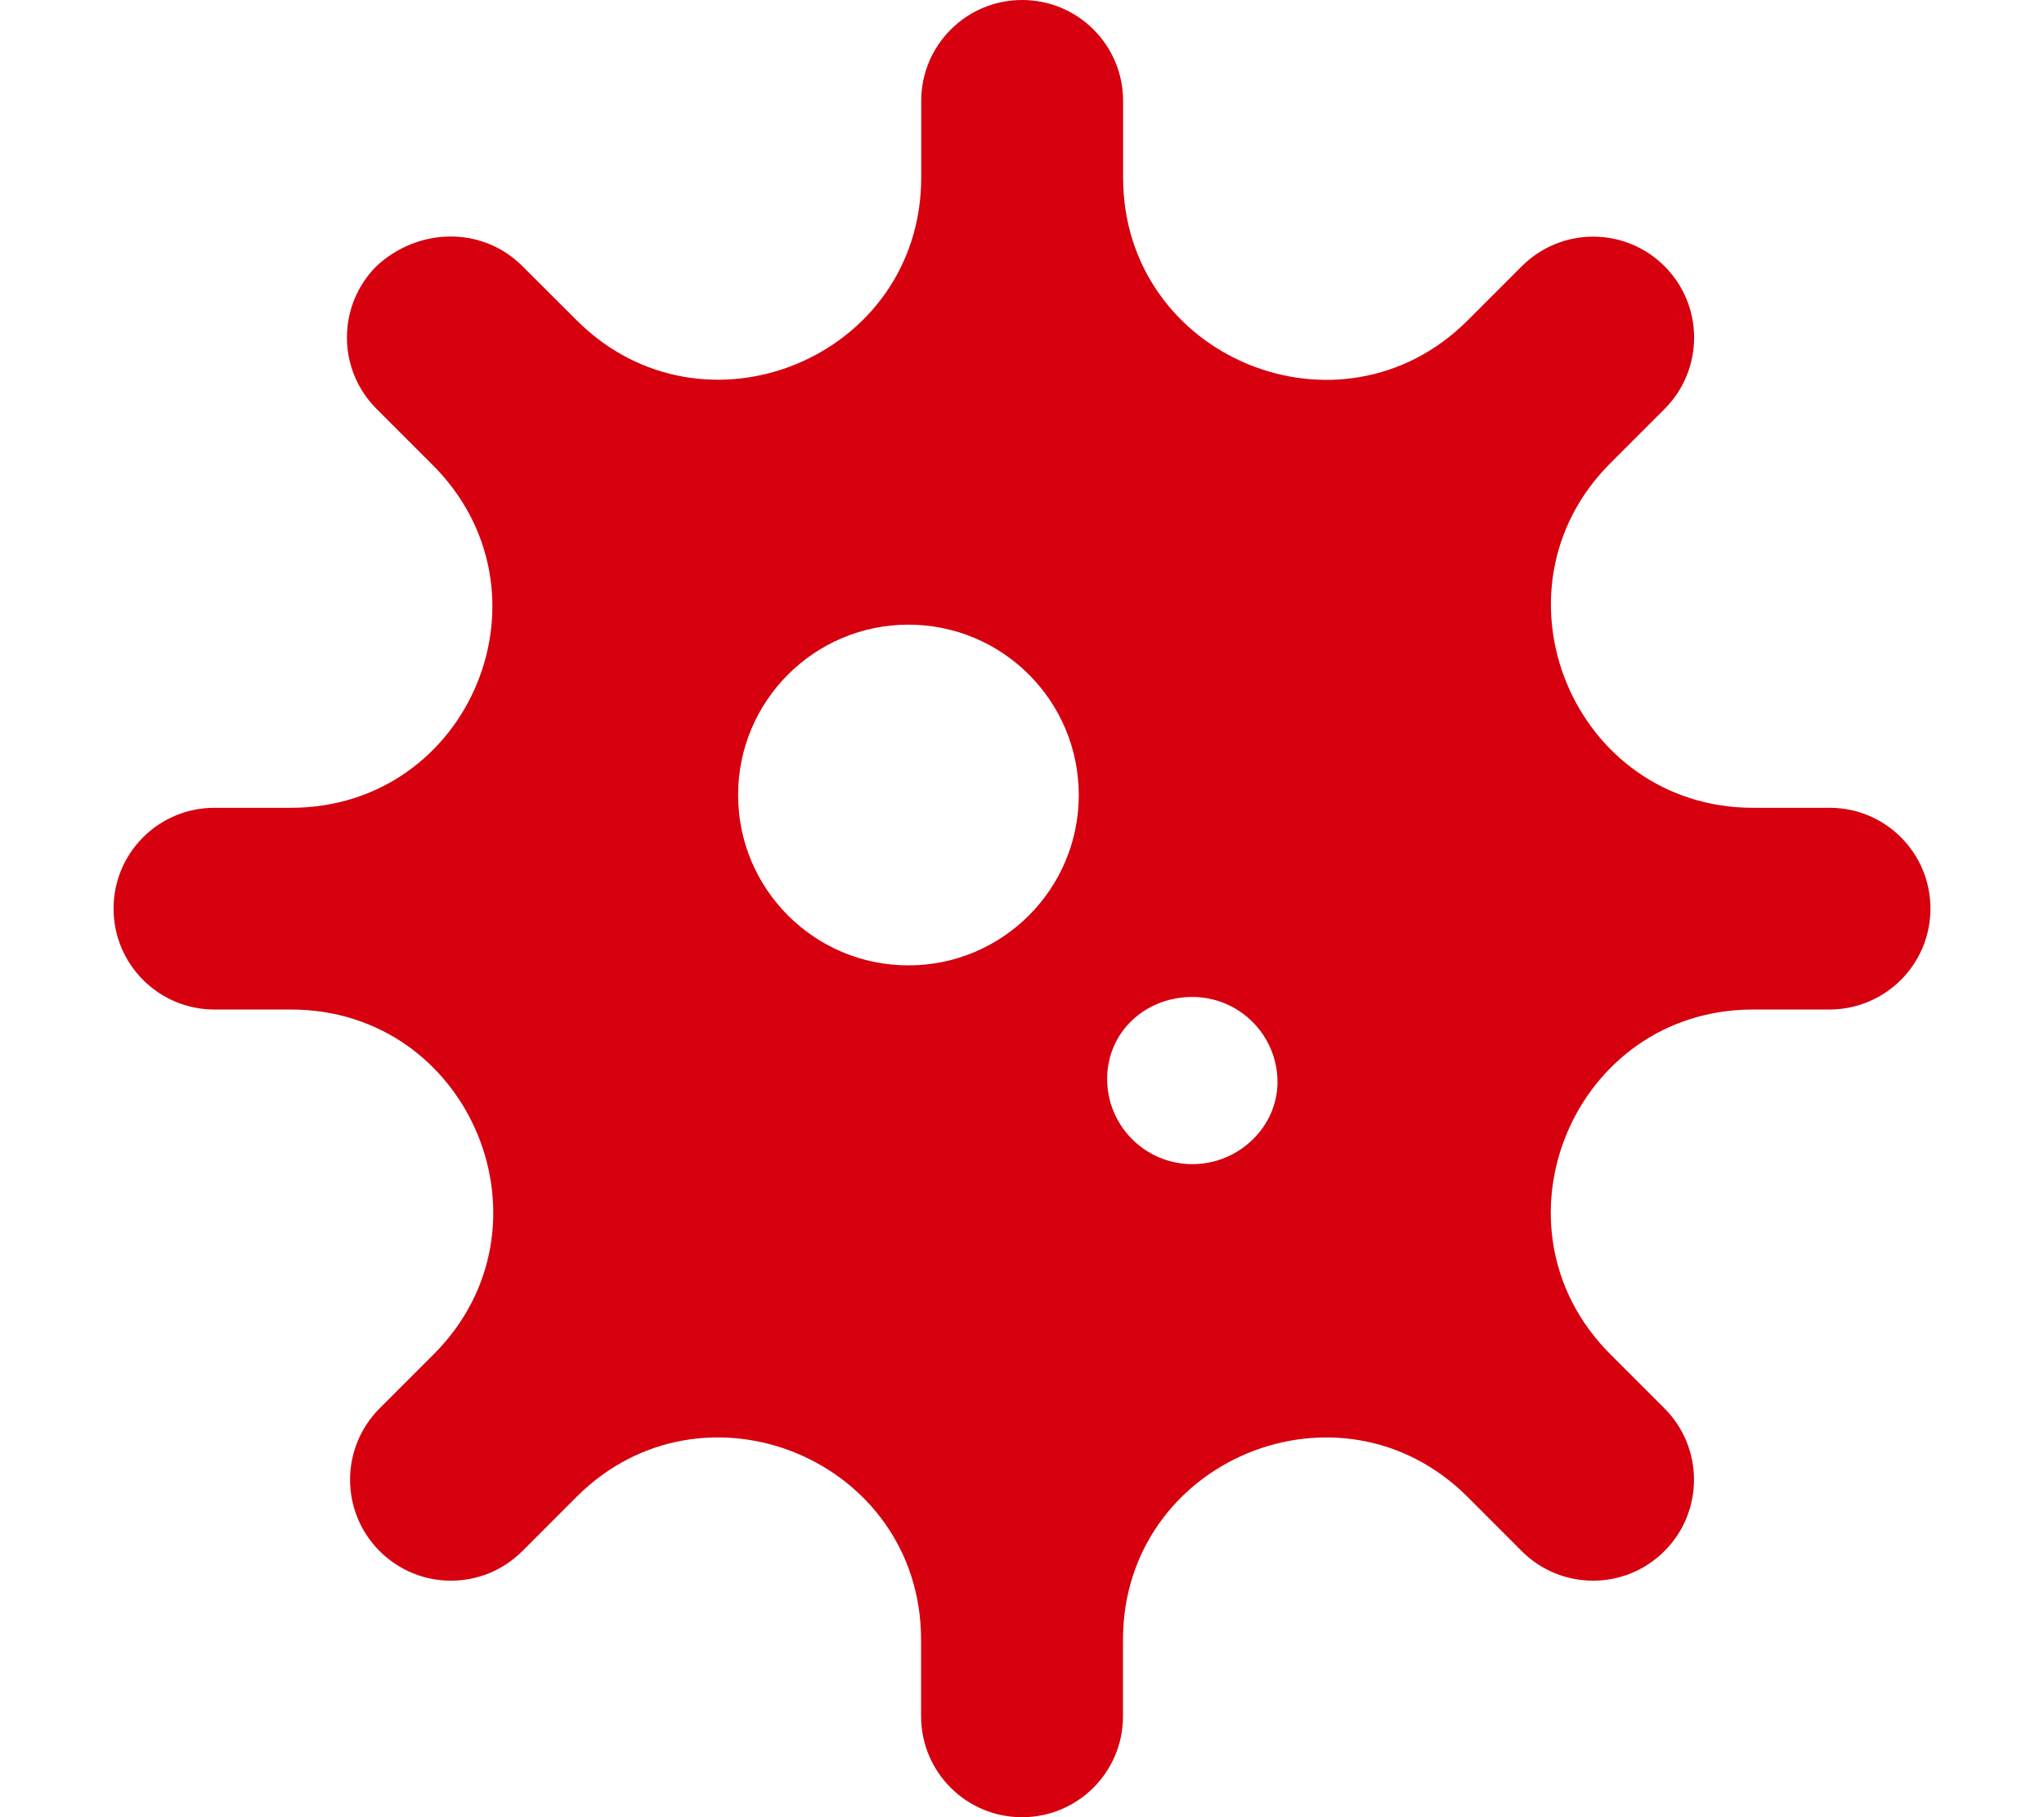 <?xml version="1.0" encoding="UTF-8" standalone="no"?><svg xmlns="http://www.w3.org/2000/svg" xmlns:xlink="http://www.w3.org/1999/xlink" overflow="hidden" viewBox="0 0 576 512"><path d="M515.6 227.6 494.05 227.6C443.37 227.6 417.99 166.32 453.82 130.48L469.07 115.23C480.18 104.12 480.18 86.12 469.071 75.01 457.961 63.9 439.961 63.9 428.851 75.011L413.611 90.251C377.771 126.091 316.491 100.711 316.491 50.021L316.491 28.44C316.491 12.72 303.771 0 288.041 0 272.311 0 259.6 12.72 259.6 28.44L259.6 49.99C259.6 100.67 198.32 126.05 162.48 90.22L147.2 74.97C136.1 63.86 118.1 63.86 106.1 74.97 94.99 86.08 94.99 104.08 106.101 115.19L121.351 130.44C158.1 166.3 132.7 227.6 81.99 227.6L60.45 227.6C44.72 227.6 32 240.3 32 256 32 271.7 44.72 284.44 60.45 284.44L82 284.44C132.68 284.44 158.06 345.72 122.23 381.56L106.98 396.81C95.87 407.92 95.87 425.92 106.979 437.03 112.534 442.585 119.809 445.363 127.089 445.363 134.366 445.363 141.639 442.584 147.199 437.029L162.439 421.779C198.279 385.939 259.559 411.319 259.559 462.009L259.559 483.559C259.559 499.279 272.279 512.009 288.009 512.009 303.739 512.009 316.459 499.289 316.459 483.559L316.459 462.009C316.459 411.329 377.739 385.949 413.579 421.779L428.819 437.029C434.376 442.584 441.649 445.363 448.929 445.363 456.208 445.363 463.489 442.585 469.039 437.03 480.149 425.92 480.149 407.92 469.038 396.81L453.788 381.56C417.948 345.72 443.328 284.44 494.018 284.44L515.568 284.44C531.3 284.4 544 271.7 544 256 544 240.3 531.3 227.6 515.6 227.6ZM256 272C229.49 272 208 250.51 208 224 208 197.49 229.49 176 256 176 282.51 176 304 197.49 304 224 304 250.51 282.5 272 256 272ZM336 328C322.75 328 312 317.25 312 304 312 290.74 322.75 280.9 336 280.9 349.25 280.9 360 291.64 360 304.9 360 317.3 349.3 328 336 328Z" fill="#D6000F"/></svg>